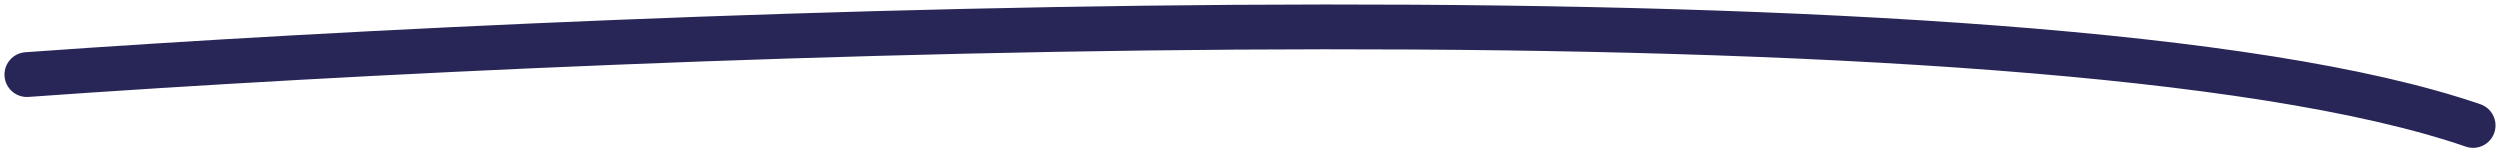 <svg width="279" height="17" viewBox="0 0 279 17" fill="none" xmlns="http://www.w3.org/2000/svg">
<path d="M3 8.323C73.778 3.258 227.467 -2.698 276 14" stroke="#272657" stroke-width="5" stroke-linecap="round"/>
</svg>
